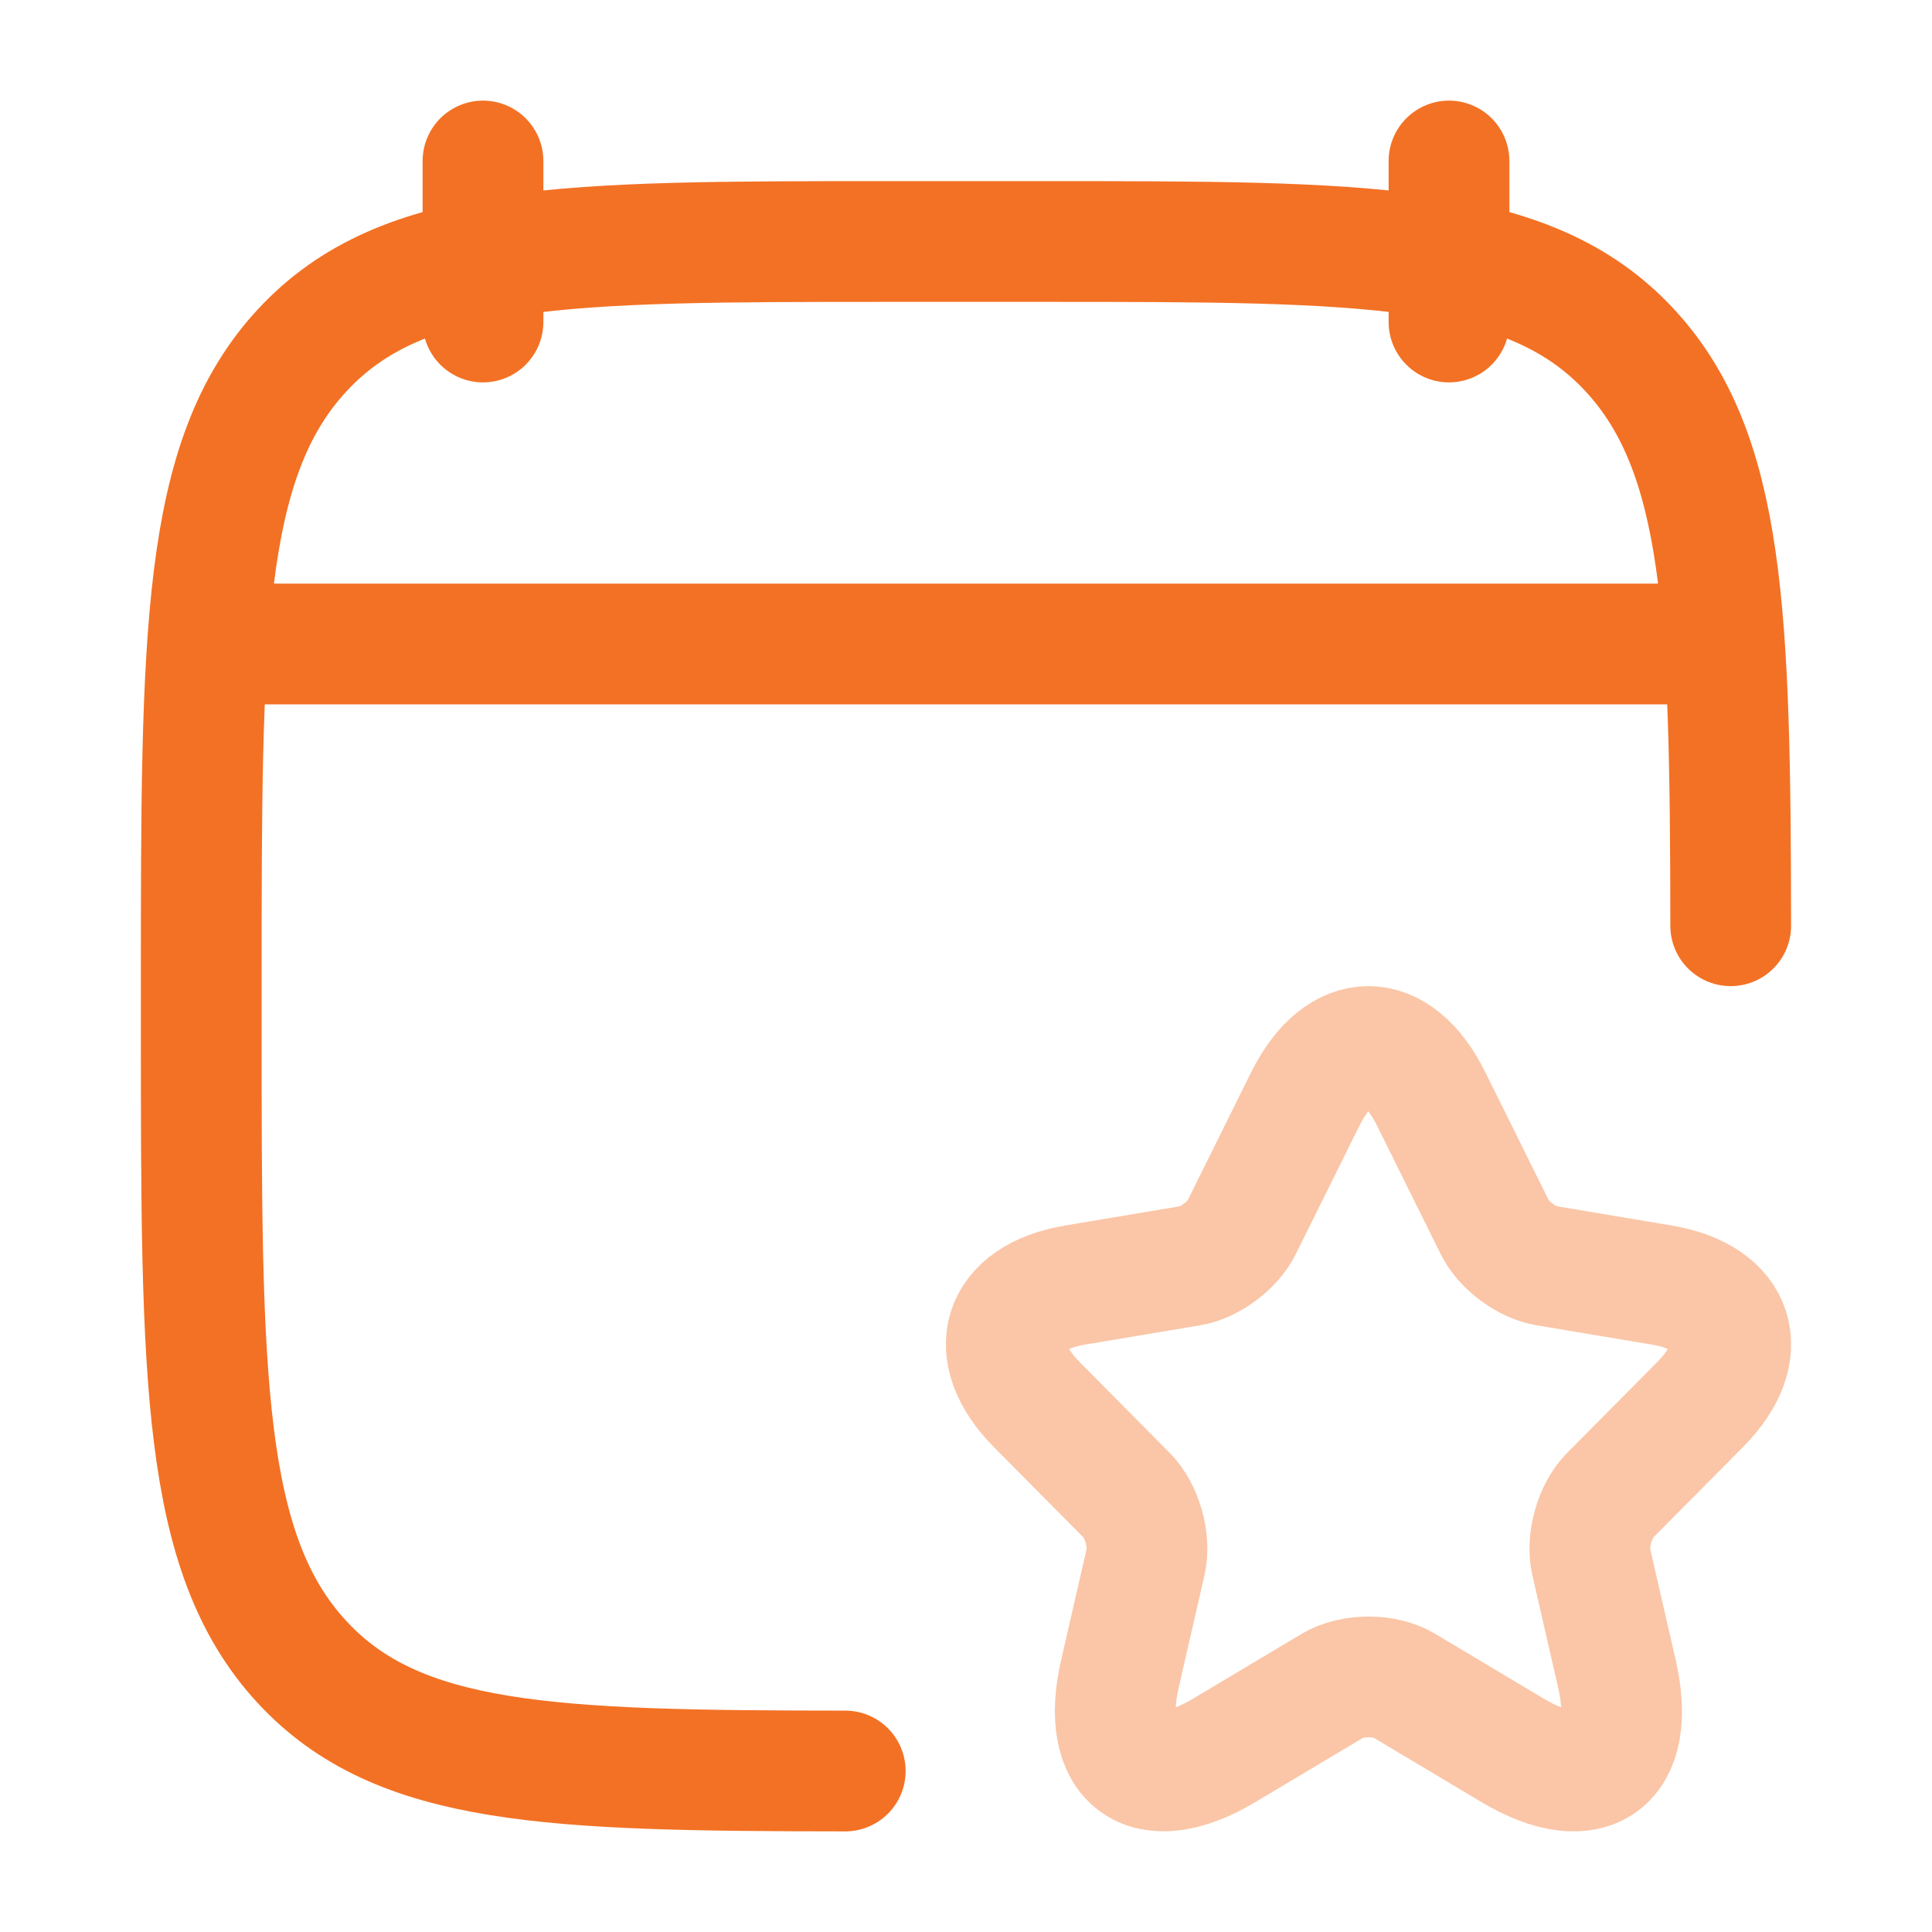 <svg width="48" height="48" viewBox="0 0 48 48" fill="none" xmlns="http://www.w3.org/2000/svg">
<path opacity="0.4" d="M35.555 27.3L37.139 30.494C37.355 30.938 37.931 31.365 38.417 31.446L41.287 31.927C43.123 32.236 43.555 33.578 42.232 34.903L40 37.153C39.622 37.535 39.415 38.27 39.532 38.796L40.171 41.581C40.675 43.786 39.514 44.639 37.58 43.487L34.889 41.881C34.403 41.59 33.602 41.59 33.107 41.881L30.416 43.487C28.491 44.639 27.321 43.777 27.825 41.581L28.464 38.796C28.581 38.27 28.374 37.535 27.996 37.153L25.764 34.903C24.45 33.578 24.873 32.236 26.709 31.927L29.579 31.446C30.056 31.365 30.632 30.938 30.848 30.494L32.432 27.3C33.296 25.567 34.7 25.567 35.555 27.3Z" stroke="#F37124" stroke-width="3" stroke-linecap="round" stroke-linejoin="round"/>
<path d="M36 4V8M12 4V8" stroke="#F37124" stroke-width="3" stroke-linecap="round" stroke-linejoin="round"/>
<path d="M42.999 23C42.991 15.267 42.853 11.256 40.496 8.707C37.992 6 33.961 6 25.9 6H22.1C14.039 6 10.008 6 7.504 8.707C5 11.415 5 15.772 5 24.486V25.514C5 34.228 5 38.585 7.504 41.293C9.892 43.874 13.667 43.994 21 44" stroke="#F37124" stroke-width="3" stroke-linecap="round" stroke-linejoin="round"/>
<path d="M6 16H42" stroke="#F37124" stroke-width="3" stroke-linecap="round" stroke-linejoin="round"/>
</svg>
